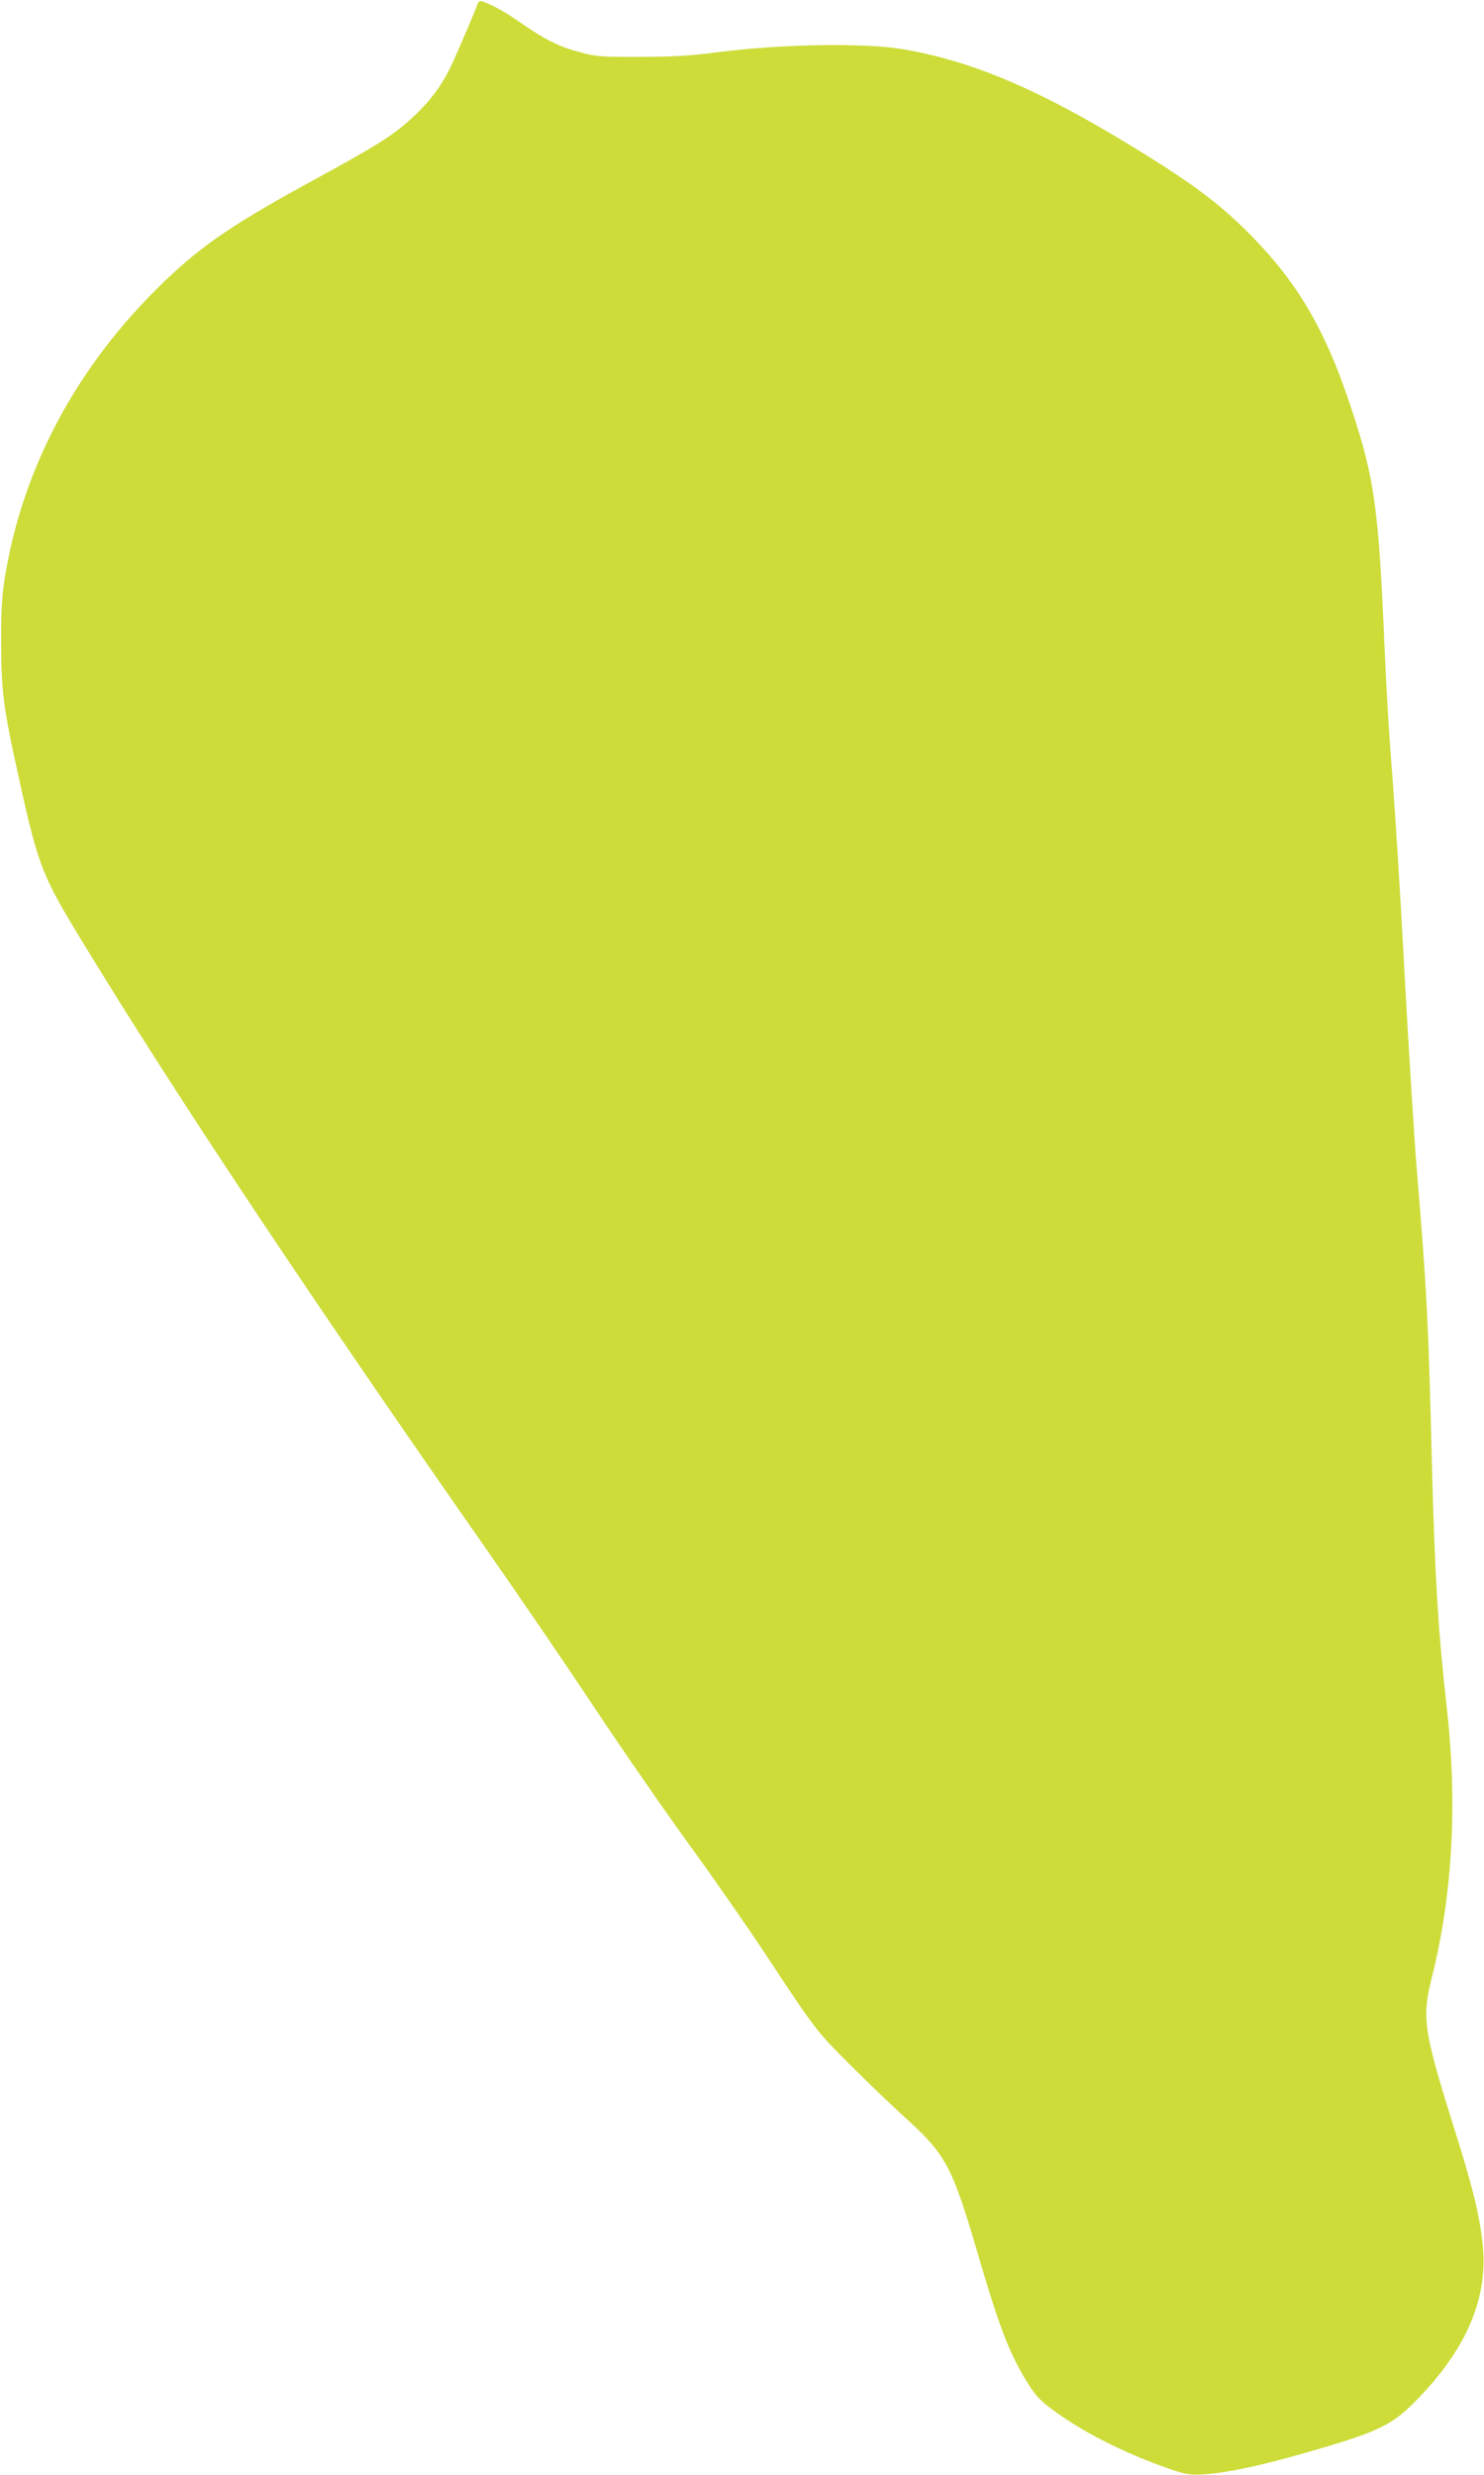 <?xml version="1.0" standalone="no"?>
<!DOCTYPE svg PUBLIC "-//W3C//DTD SVG 20010904//EN"
 "http://www.w3.org/TR/2001/REC-SVG-20010904/DTD/svg10.dtd">
<svg version="1.0" xmlns="http://www.w3.org/2000/svg"
 width="768pt" height="1280pt" viewBox="0 0 768 1280"
 preserveAspectRatio="xMidYMid meet">
<g transform="translate(0,1280) scale(0.1,-0.1)"
fill="#cddc39" stroke="none">
<path d="M2471 12777 c-29 -75 -118 -281 -143 -332 -50 -97 -100 -165 -183
-243 -99 -95 -182 -148 -505 -324 -431 -235 -590 -342 -794 -538 -449 -433
-732 -962 -823 -1540 -13 -85 -18 -170 -17 -325 0 -233 12 -331 70 -600 122
-561 131 -586 356 -955 480 -788 1174 -1830 2111 -3170 148 -212 388 -563 532
-780 144 -217 367 -539 495 -715 128 -176 303 -428 390 -560 264 -400 264
-399 440 -575 91 -91 211 -205 265 -255 236 -213 259 -255 409 -768 103 -349
157 -486 252 -634 43 -68 76 -98 191 -175 150 -100 363 -201 567 -268 59 -19
82 -22 157 -17 115 9 286 45 516 111 390 112 450 142 593 292 249 262 354 521
322 796 -18 156 -53 295 -152 608 -152 486 -162 553 -111 758 110 436 135 912
76 1422 -42 371 -60 664 -75 1255 -18 728 -26 885 -79 1520 -11 134 -45 674
-61 980 -23 436 -51 882 -70 1115 -11 135 -27 405 -35 600 -30 710 -52 867
-171 1226 -144 437 -298 688 -589 964 -119 112 -242 203 -456 337 -532 333
-895 493 -1273 558 -203 35 -644 27 -976 -17 -124 -16 -219 -22 -385 -22 -201
-1 -228 1 -310 23 -109 28 -181 64 -300 146 -86 60 -147 95 -201 115 -21 8
-26 6 -33 -13z"/>
</g>
</svg>
